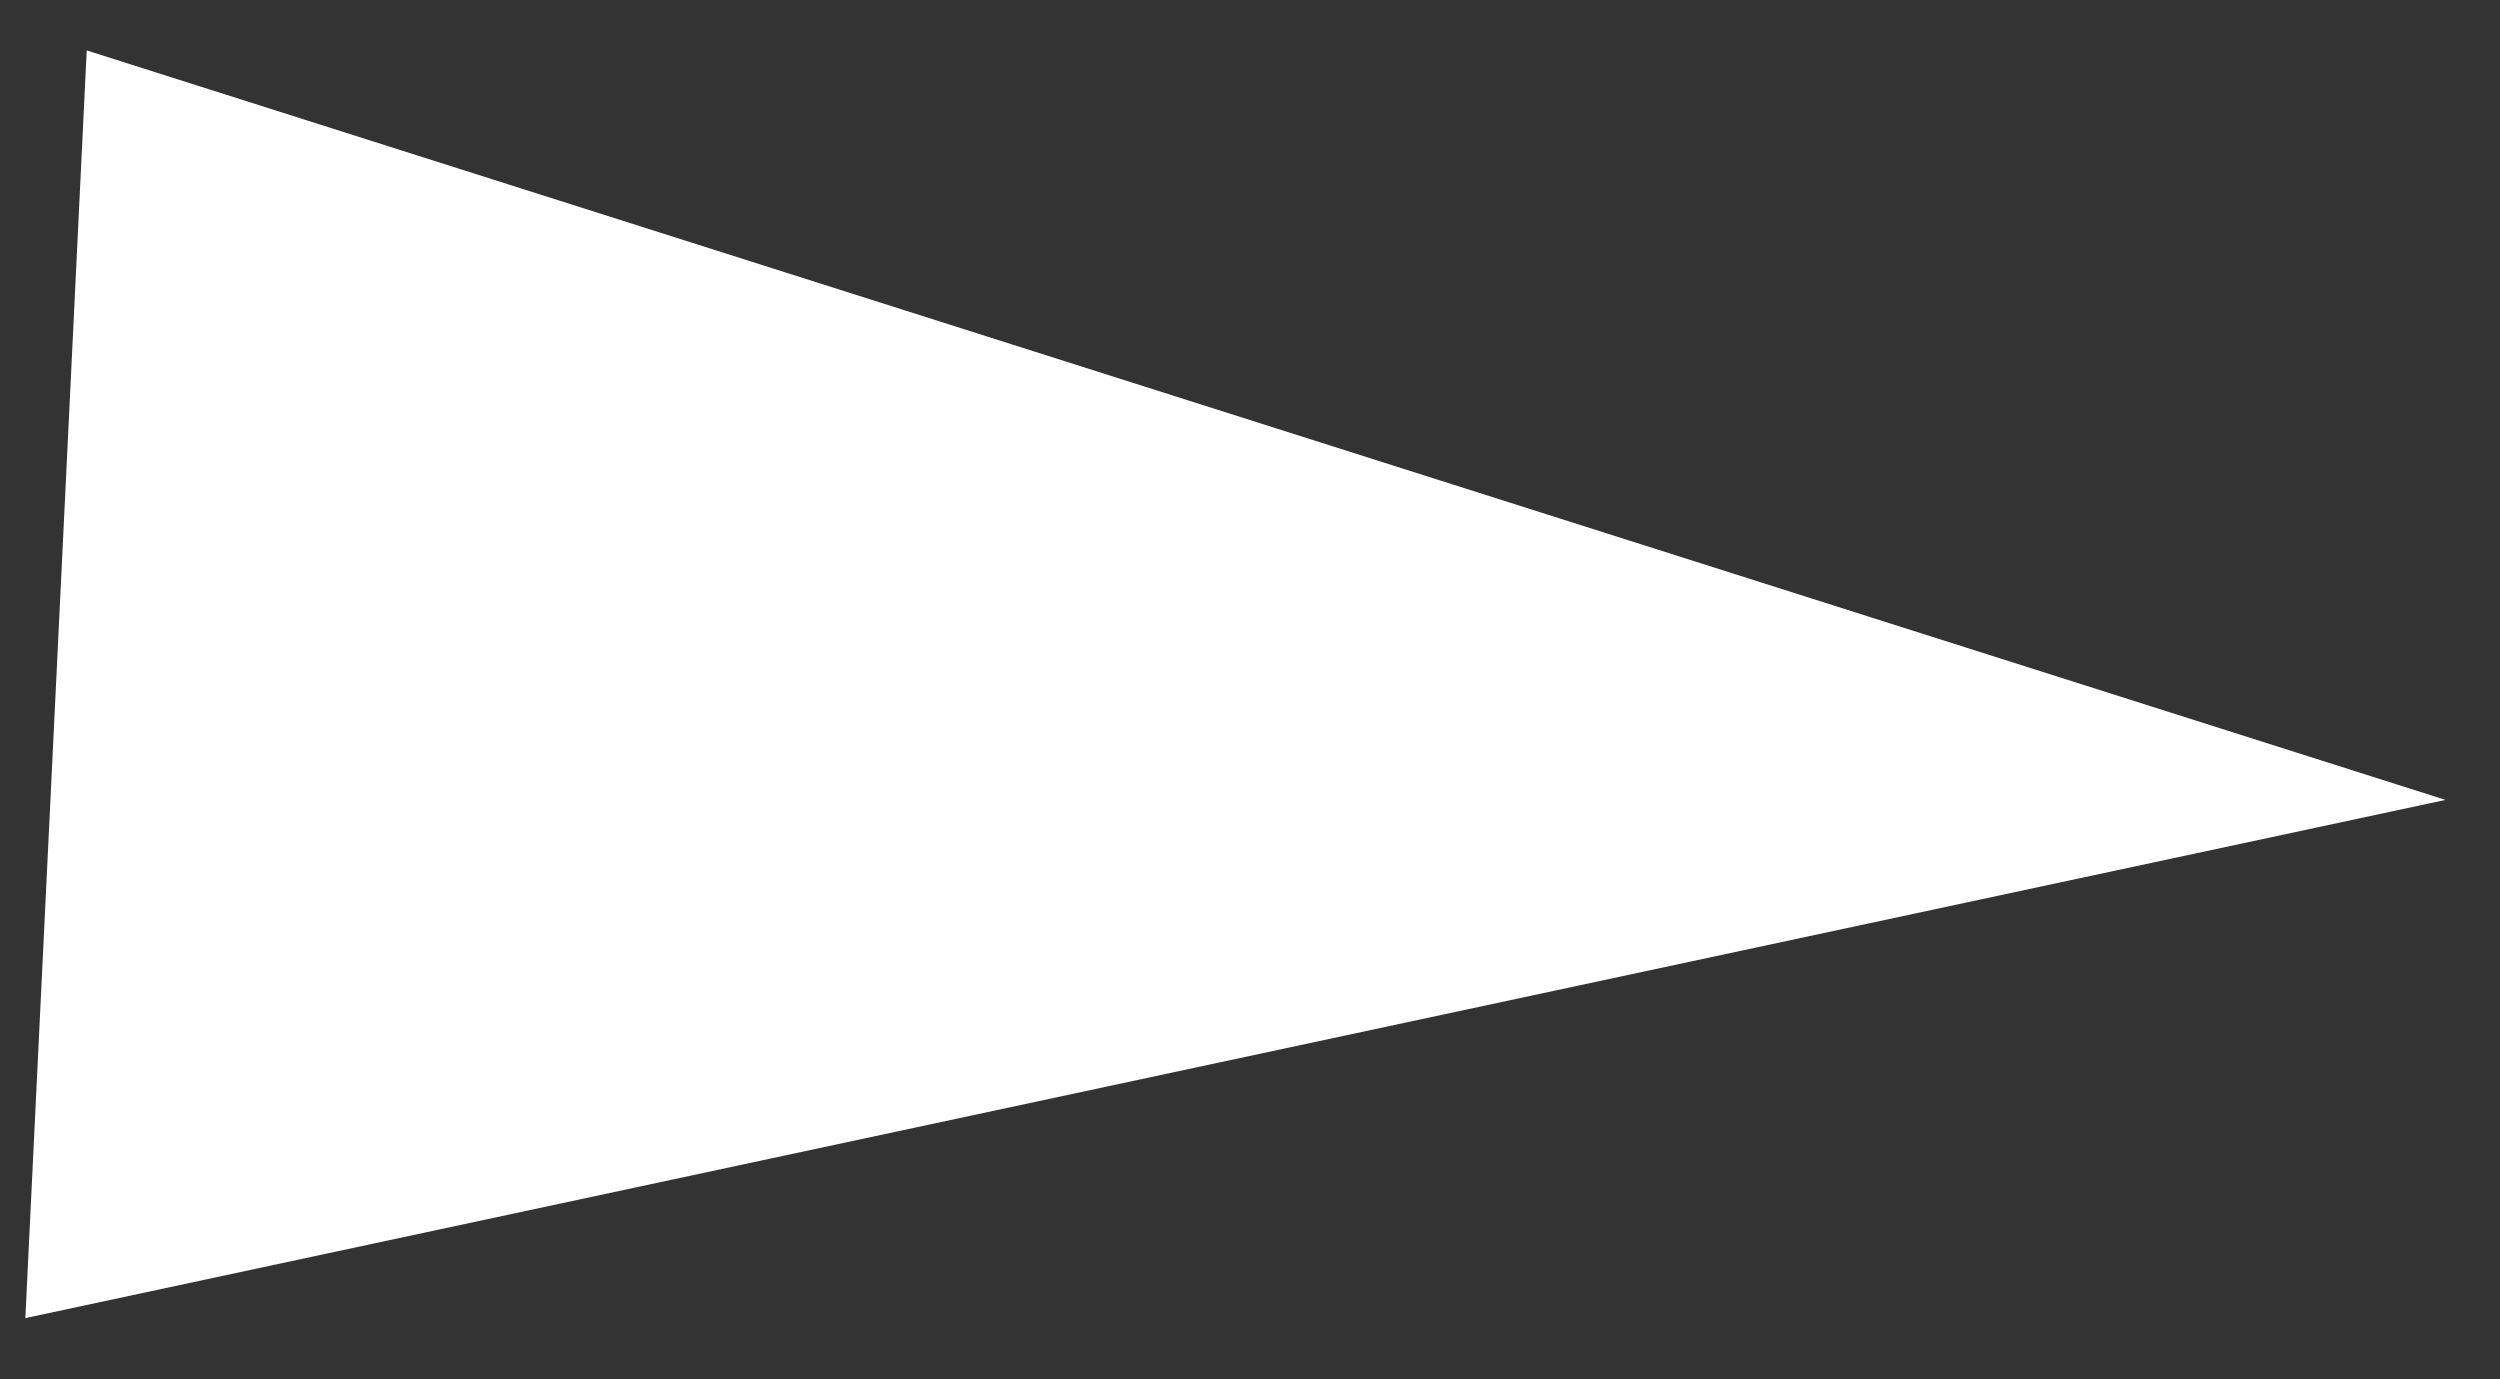<svg width="29" height="16" viewBox="0 0 29 16" fill="none" xmlns="http://www.w3.org/2000/svg">
<rect x="0" y="0" width="29" height="16" fill="#333333" stroke="none"/>
<path d="M28.368 9.279L0.294 15.29L1.006 0.585L28.368 9.279Z" fill="white"/>
</svg>
